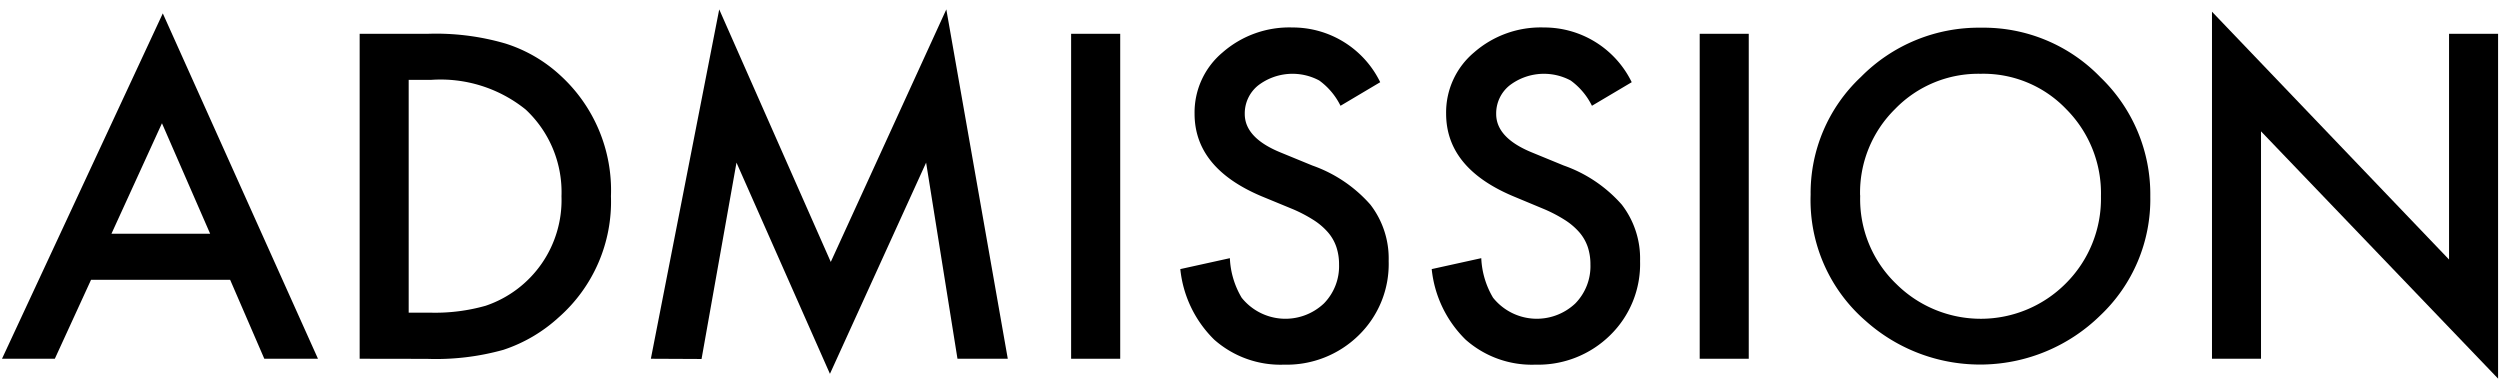 <?xml version="1.0" encoding="UTF-8"?> <svg xmlns="http://www.w3.org/2000/svg" id="レイヤー_1" data-name="レイヤー 1" viewBox="0 0 116 18" width="116" height="18"><title>ttl_admission_sp</title><g><path d="M10.679,12.984H4.224l-1.68,3.662H.093L7.554.621l7.2,16.025h-2.49Zm-.928-2.138L7.515,5.719,5.171,10.846Z"></path><path d="M16.688,16.646V1.568h3.164a11.5,11.5,0,0,1,3.593.45,6.729,6.729,0,0,1,2.569,1.494,7.217,7.217,0,0,1,2.334,5.595,7.148,7.148,0,0,1-2.432,5.625,7.086,7.086,0,0,1-2.559,1.5,11.642,11.642,0,0,1-3.545.419Zm2.275-2.138h1.025a8.581,8.581,0,0,0,2.549-.322,5.176,5.176,0,0,0,3.516-5.079,5.242,5.242,0,0,0-1.66-4.023,6.29,6.29,0,0,0-4.405-1.377H18.963Z"></path><path d="M30.2,16.646,33.372.436l5.176,11.718L43.909.436l2.852,16.21H44.427l-1.455-9.1-4.463,9.8-4.336-9.8-1.621,9.111Z"></path><path d="M51.978,1.568V16.646H49.7V1.568Z"></path><path d="M64.042,3.814,62.2,4.908a3.183,3.183,0,0,0-.986-1.172,2.624,2.624,0,0,0-2.832.225,1.663,1.663,0,0,0-.625,1.328q0,1.1,1.641,1.777l1.5.616a6.42,6.42,0,0,1,2.686,1.811,4.086,4.086,0,0,1,.85,2.622,4.61,4.61,0,0,1-1.387,3.438,4.764,4.764,0,0,1-3.467,1.367,4.635,4.635,0,0,1-3.242-1.162,5.348,5.348,0,0,1-1.572-3.272l2.3-.507a3.906,3.906,0,0,0,.547,1.835,2.6,2.6,0,0,0,3.819.264,2.468,2.468,0,0,0,.7-1.807,2.517,2.517,0,0,0-.123-.805,2.031,2.031,0,0,0-.381-.674,3.036,3.036,0,0,0-.668-.576,6.532,6.532,0,0,0-.977-.513l-1.455-.6q-3.1-1.31-3.1-3.828a3.631,3.631,0,0,1,1.3-2.842A4.7,4.7,0,0,1,59.97,1.275,4.515,4.515,0,0,1,64.042,3.814Z"></path><path d="M75.712,3.814,73.866,4.908a3.183,3.183,0,0,0-.986-1.172,2.624,2.624,0,0,0-2.832.225,1.663,1.663,0,0,0-.625,1.328q0,1.1,1.64,1.777l1.5.616a6.42,6.42,0,0,1,2.686,1.811,4.086,4.086,0,0,1,.85,2.622,4.61,4.61,0,0,1-1.387,3.438,4.764,4.764,0,0,1-3.467,1.367,4.634,4.634,0,0,1-3.242-1.162,5.348,5.348,0,0,1-1.572-3.272l2.3-.507a3.906,3.906,0,0,0,.547,1.835,2.6,2.6,0,0,0,3.818.264,2.465,2.465,0,0,0,.7-1.807,2.546,2.546,0,0,0-.122-.805,2.067,2.067,0,0,0-.381-.674,3.066,3.066,0,0,0-.669-.576,6.532,6.532,0,0,0-.977-.513L70.2,9.1q-3.1-1.31-3.1-3.828a3.631,3.631,0,0,1,1.3-2.842A4.694,4.694,0,0,1,71.64,1.275,4.515,4.515,0,0,1,75.712,3.814Z"></path><path d="M81.142,1.568V16.646H78.866V1.568Z"></path><path d="M84.013,9.039A7.387,7.387,0,0,1,86.347,3.57a7.684,7.684,0,0,1,5.586-2.285,7.537,7.537,0,0,1,5.527,2.3,7.533,7.533,0,0,1,2.314,5.537,7.414,7.414,0,0,1-2.324,5.518,7.967,7.967,0,0,1-10.879.253A7.408,7.408,0,0,1,84.013,9.039Zm2.3.029a5.454,5.454,0,0,0,1.679,4.112,5.564,5.564,0,0,0,7.862-.03,5.547,5.547,0,0,0,1.63-4.043,5.528,5.528,0,0,0-1.611-4.043A5.32,5.32,0,0,0,91.9,3.424a5.375,5.375,0,0,0-3.974,1.64A5.444,5.444,0,0,0,86.308,9.068Z"></path><path d="M102.636,16.646V.543l11,11.5V1.568h2.275v16l-11-11.474V16.646Z"></path></g></svg> 